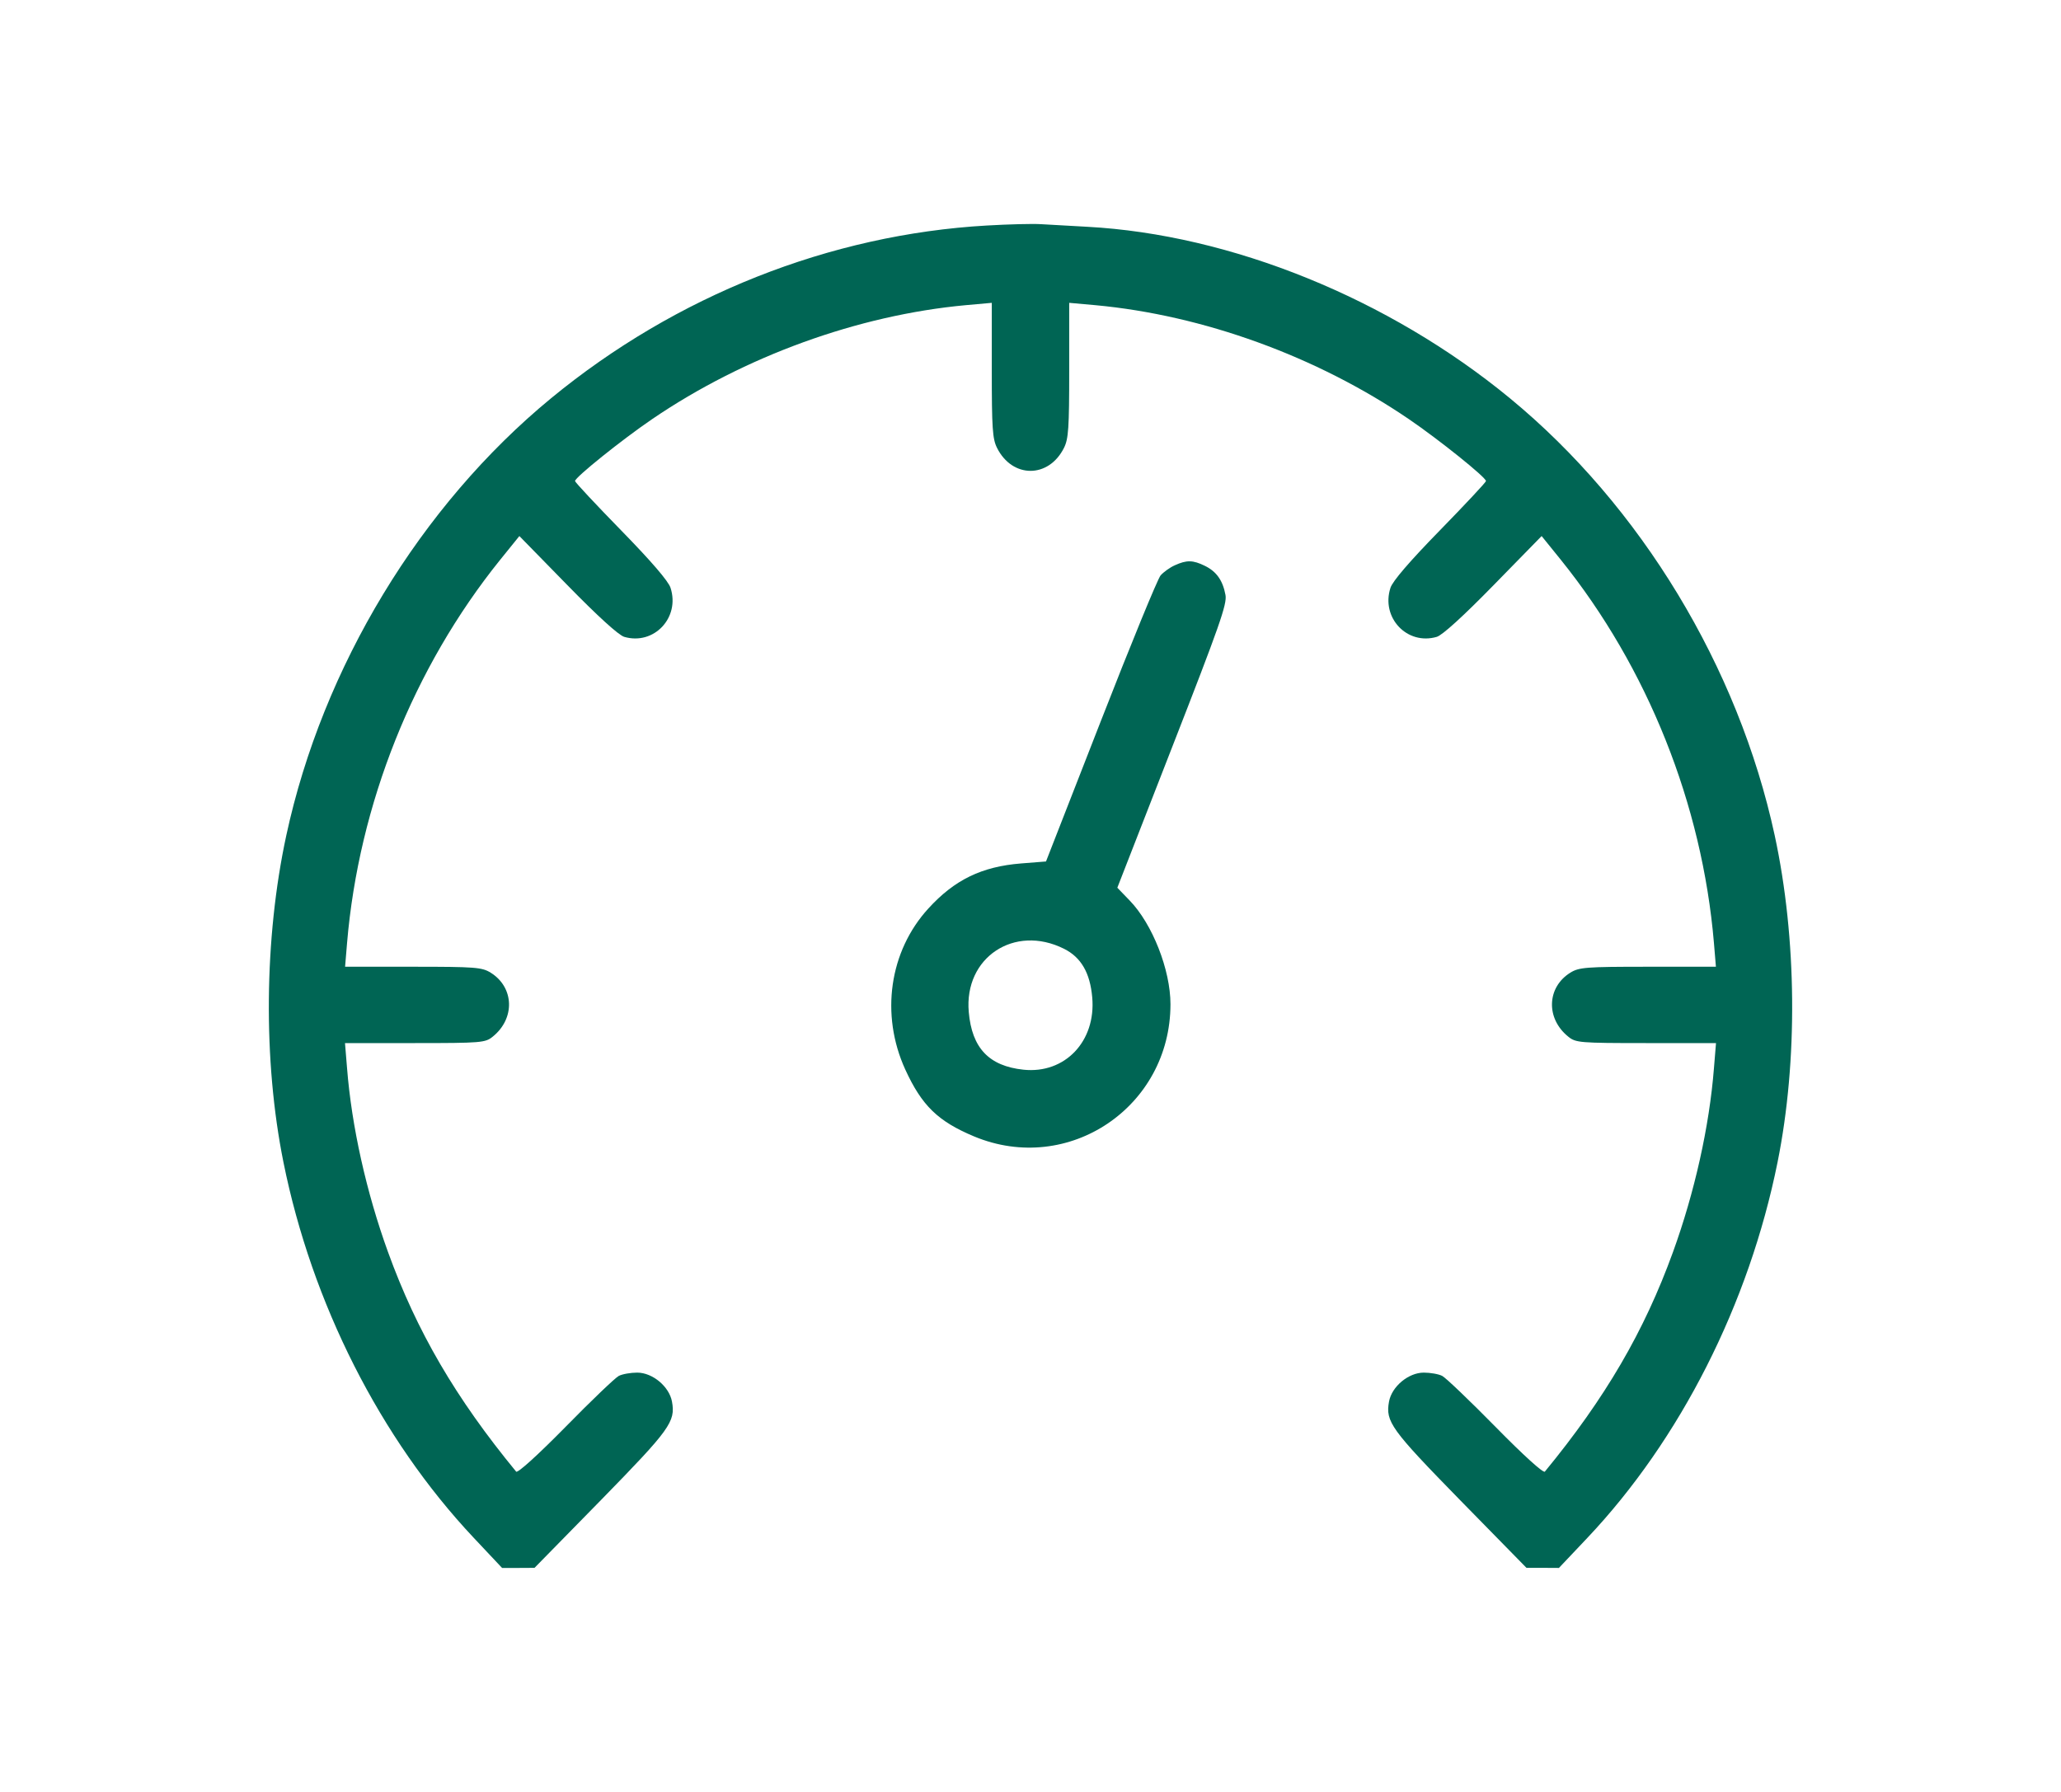 <svg width="23" height="20" viewBox="0 0 23 20" fill="none" xmlns="http://www.w3.org/2000/svg">
<path fill-rule="evenodd" clip-rule="evenodd" d="M11.013 2.517C9.262 2.617 7.543 3.299 6.151 4.444C4.69 5.646 3.601 7.444 3.195 9.324C2.947 10.474 2.935 11.839 3.163 12.971C3.48 14.546 4.244 16.055 5.285 17.162L5.603 17.5L5.784 17.5L5.965 17.499L6.706 16.743C7.478 15.953 7.54 15.868 7.499 15.643C7.468 15.475 7.282 15.32 7.111 15.32C7.038 15.32 6.945 15.336 6.905 15.357C6.865 15.378 6.597 15.634 6.31 15.927C6.001 16.241 5.776 16.445 5.76 16.425C5.085 15.604 4.651 14.86 4.33 13.974C4.089 13.309 3.924 12.572 3.873 11.922L3.85 11.642H4.631C5.372 11.642 5.416 11.638 5.499 11.57C5.75 11.368 5.739 11.021 5.477 10.857C5.379 10.796 5.306 10.79 4.611 10.79L3.851 10.79L3.873 10.526C4.004 8.977 4.613 7.451 5.581 6.249L5.796 5.983L6.331 6.53C6.671 6.878 6.903 7.089 6.966 7.108C7.297 7.205 7.591 6.894 7.483 6.561C7.46 6.487 7.267 6.263 6.932 5.92C6.649 5.63 6.417 5.382 6.417 5.369C6.417 5.328 6.94 4.908 7.279 4.677C8.307 3.977 9.575 3.517 10.777 3.406L11.068 3.38L11.068 4.131C11.068 4.778 11.076 4.898 11.126 4.998C11.297 5.341 11.703 5.341 11.874 4.998C11.924 4.898 11.932 4.778 11.932 4.131L11.932 3.38L12.223 3.406C13.425 3.517 14.693 3.977 15.721 4.677C16.06 4.908 16.583 5.328 16.583 5.369C16.583 5.382 16.351 5.63 16.068 5.92C15.733 6.263 15.54 6.487 15.517 6.561C15.409 6.894 15.703 7.205 16.034 7.108C16.097 7.089 16.329 6.878 16.669 6.53L17.204 5.983L17.419 6.249C18.387 7.451 18.996 8.977 19.127 10.526L19.149 10.79L18.389 10.79C17.695 10.79 17.621 10.796 17.523 10.857C17.261 11.021 17.25 11.368 17.501 11.57C17.584 11.638 17.628 11.642 18.369 11.642H19.15L19.127 11.922C19.076 12.572 18.911 13.309 18.67 13.974C18.349 14.86 17.915 15.604 17.24 16.425C17.224 16.445 16.999 16.241 16.691 15.927C16.403 15.634 16.135 15.378 16.095 15.357C16.055 15.336 15.962 15.32 15.889 15.32C15.718 15.32 15.532 15.475 15.501 15.643C15.46 15.868 15.522 15.953 16.294 16.743L17.035 17.499L17.216 17.499L17.397 17.5L17.713 17.166C18.752 16.067 19.519 14.552 19.837 12.971C20.065 11.839 20.053 10.474 19.805 9.324C19.399 7.444 18.31 5.646 16.849 4.444C15.498 3.332 13.735 2.617 12.131 2.531C11.939 2.521 11.708 2.508 11.616 2.502C11.525 2.496 11.254 2.503 11.013 2.517ZM13.111 6.309C13.056 6.333 12.985 6.385 12.952 6.422C12.919 6.46 12.618 7.194 12.283 8.053L11.673 9.615L11.395 9.637C10.956 9.672 10.653 9.819 10.36 10.14C9.924 10.617 9.823 11.324 10.102 11.936C10.287 12.34 10.467 12.515 10.871 12.684C11.923 13.122 13.062 12.355 13.062 11.208C13.062 10.825 12.86 10.312 12.607 10.051L12.469 9.908L13.083 8.333C13.608 6.988 13.695 6.742 13.676 6.641C13.646 6.478 13.575 6.378 13.445 6.315C13.312 6.25 13.243 6.249 13.111 6.309ZM11.873 10.589C12.064 10.684 12.165 10.857 12.189 11.133C12.232 11.622 11.884 11.988 11.421 11.939C11.036 11.898 10.846 11.697 10.811 11.295C10.757 10.687 11.32 10.313 11.873 10.589Z" fill="#006554"/>
</svg>
